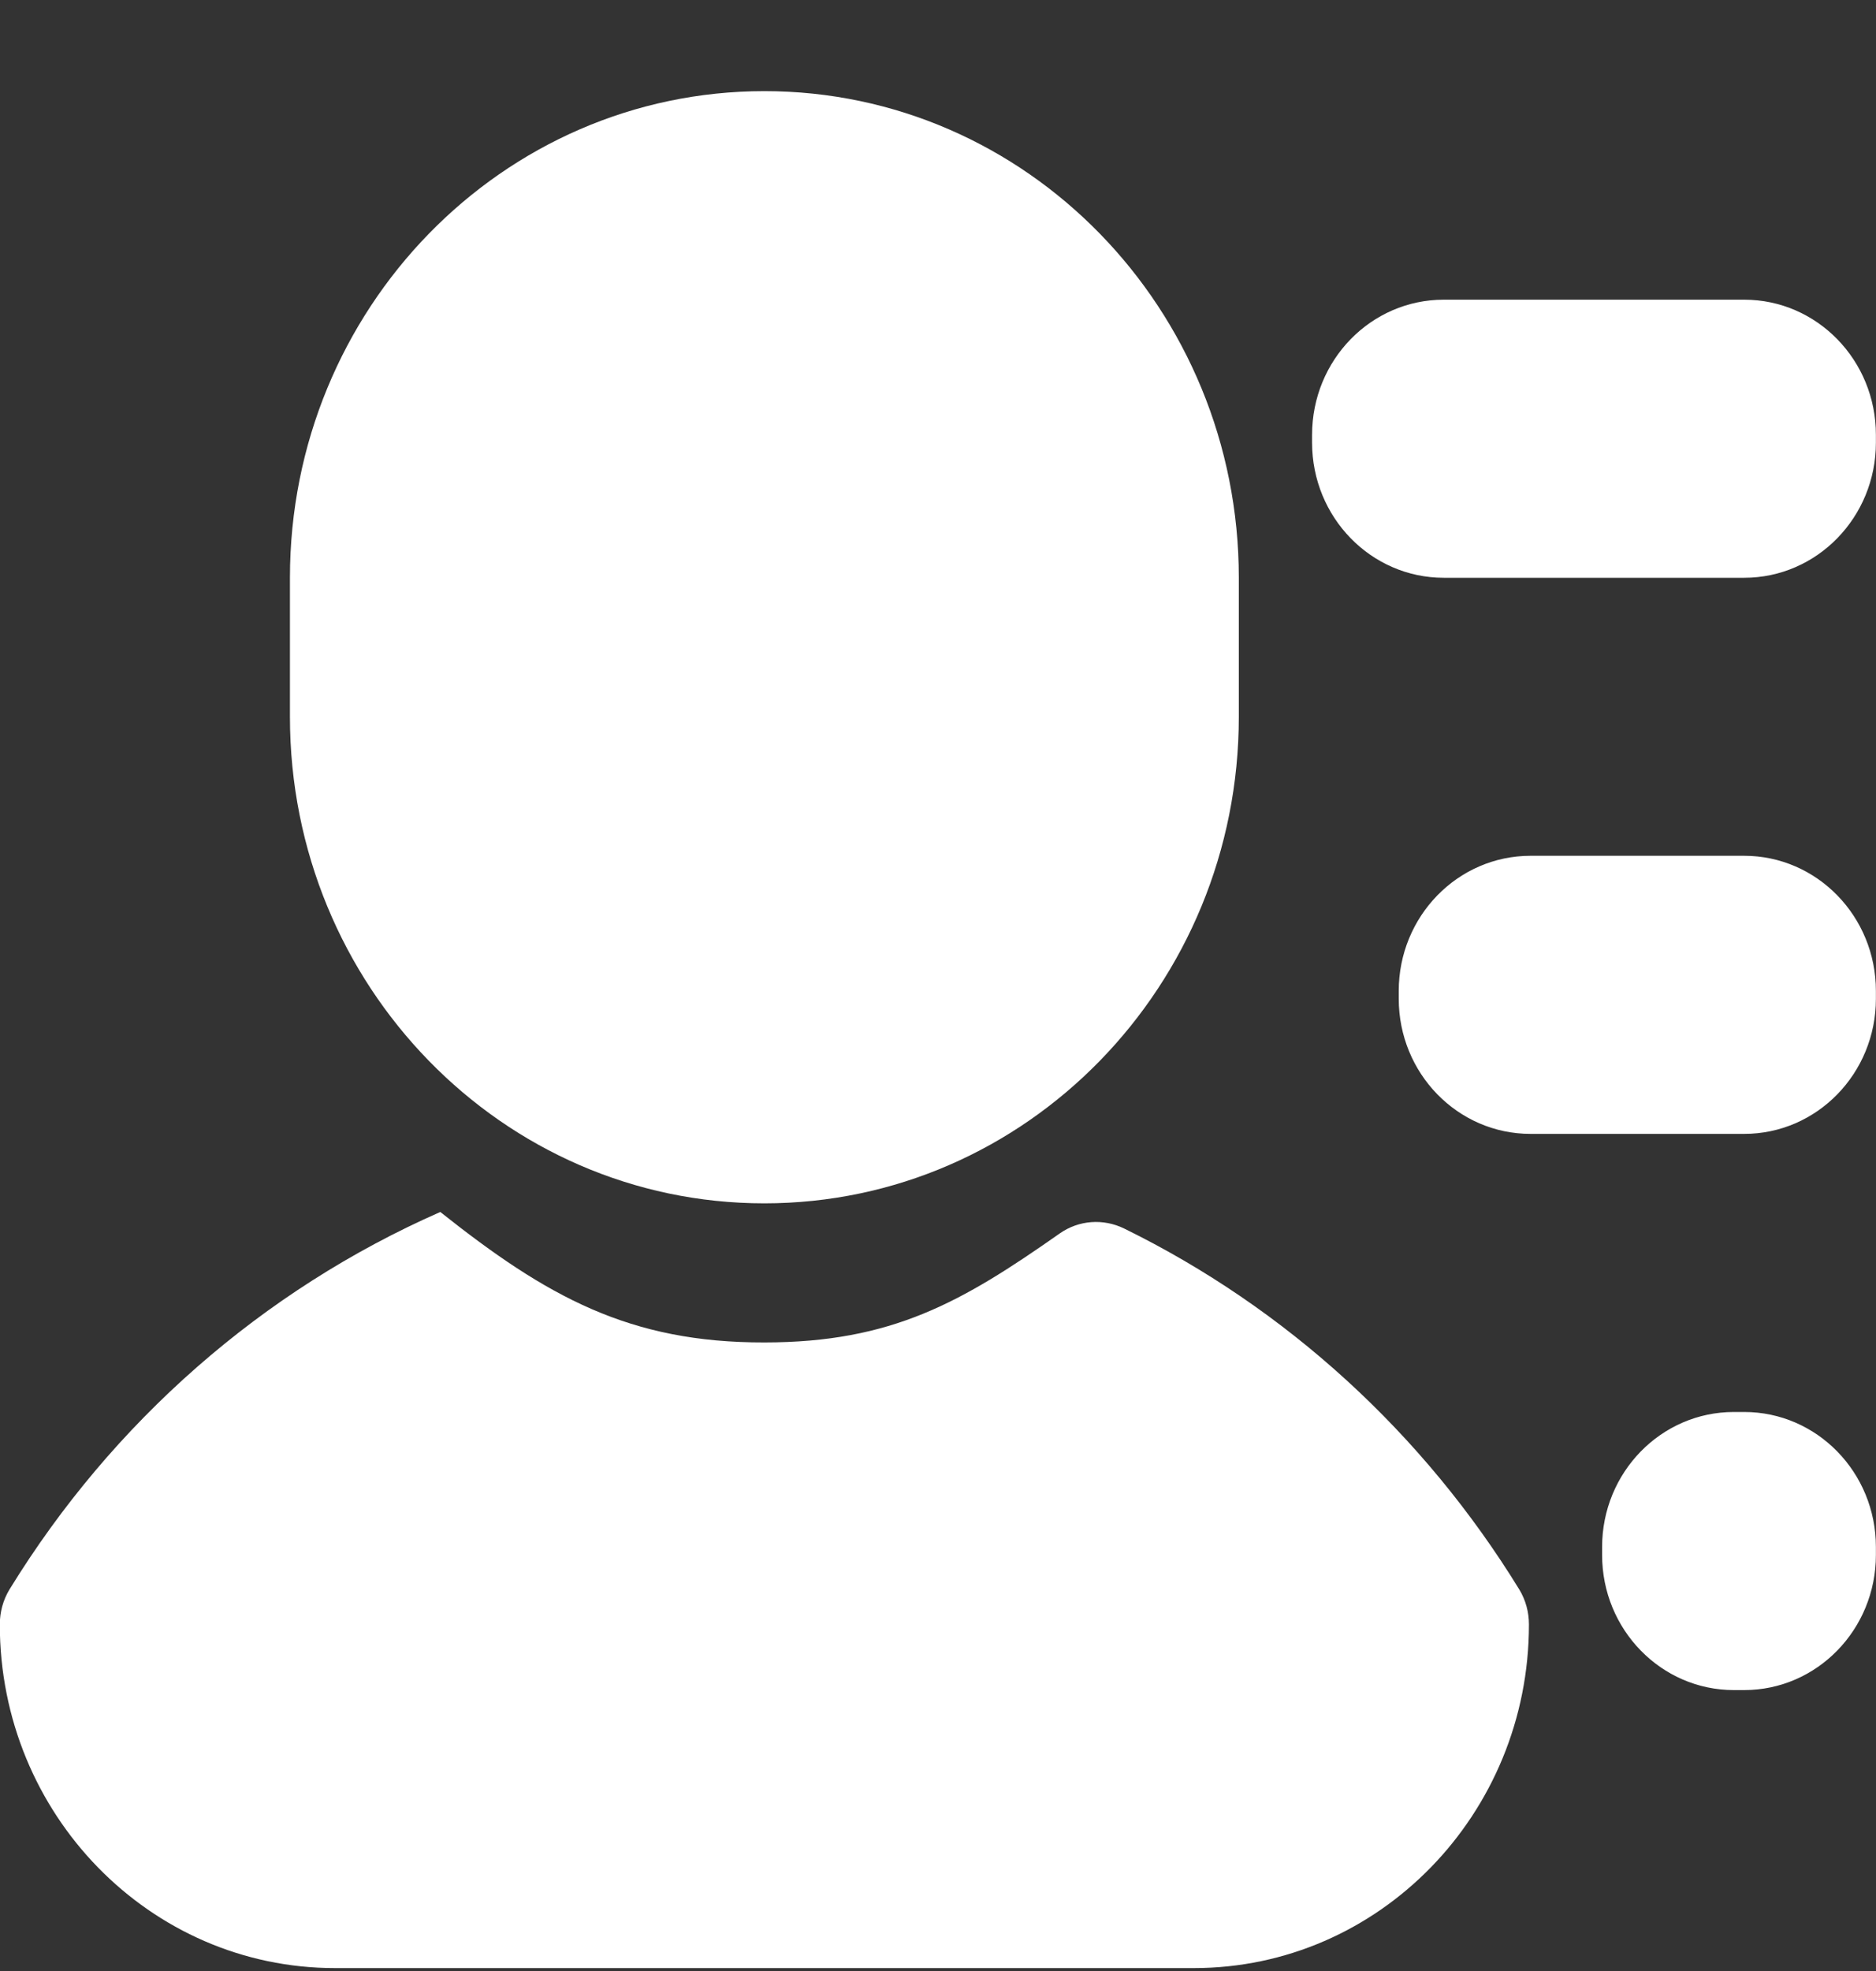<svg 
 xmlns="http://www.w3.org/2000/svg"
 xmlns:xlink="http://www.w3.org/1999/xlink"
 width="20px" height="21px" fill="rgb(255, 255, 255)">
<rect width="100%" height="100%" fill="#333333" stroke="none"/>
<path fill-rule="evenodd" 
 d="M8.149,0.971 C10.942,0.971 13.207,3.292 13.207,6.156 L13.207,6.156 L13.207,7.637 C13.207,10.500 10.942,12.821 8.148,12.821 C5.355,12.821 3.091,10.500 3.091,7.637 L3.091,6.156 C3.091,3.292 5.356,0.971 8.149,0.971 L8.149,0.971 ZM4.694,12.913 C5.831,13.816 6.710,14.306 8.149,14.303 C9.511,14.303 10.254,13.874 11.299,13.141 C11.502,12.999 11.762,12.981 11.984,13.089 C13.713,13.937 15.174,15.270 16.197,16.935 C16.265,17.047 16.300,17.176 16.300,17.308 L16.300,17.308 C16.300,19.330 14.700,20.969 12.728,20.969 L3.571,20.969 C1.598,20.969 -0.002,19.330 -0.002,17.308 L-0.002,17.308 C-0.002,17.176 0.033,17.047 0.101,16.935 C1.198,15.150 2.799,13.746 4.694,12.913 L4.694,12.913 ZM15.392,3.193 L18.595,3.193 C19.370,3.193 19.999,3.837 19.999,4.633 L19.999,4.716 C19.999,5.511 19.370,6.156 18.595,6.156 L15.392,6.156 C14.616,6.156 13.988,5.511 13.988,4.716 L13.988,4.633 C13.988,3.837 14.616,3.193 15.392,3.193 ZM16.317,9.118 L18.595,9.118 C19.370,9.118 19.999,9.763 19.999,10.558 L19.999,10.641 C19.999,11.437 19.370,12.081 18.595,12.081 L16.317,12.081 C15.541,12.081 14.912,11.437 14.912,10.641 L14.912,10.558 C14.912,9.763 15.541,9.118 16.317,9.118 ZM18.485,15.044 L18.595,15.044 C19.370,15.044 19.999,15.688 19.999,16.483 L19.999,16.567 C19.999,17.362 19.370,18.007 18.595,18.007 L18.485,18.007 C17.709,18.007 17.080,17.362 17.080,16.567 L17.080,16.483 C17.080,15.688 17.709,15.044 18.485,15.044 Z"/>
</svg>